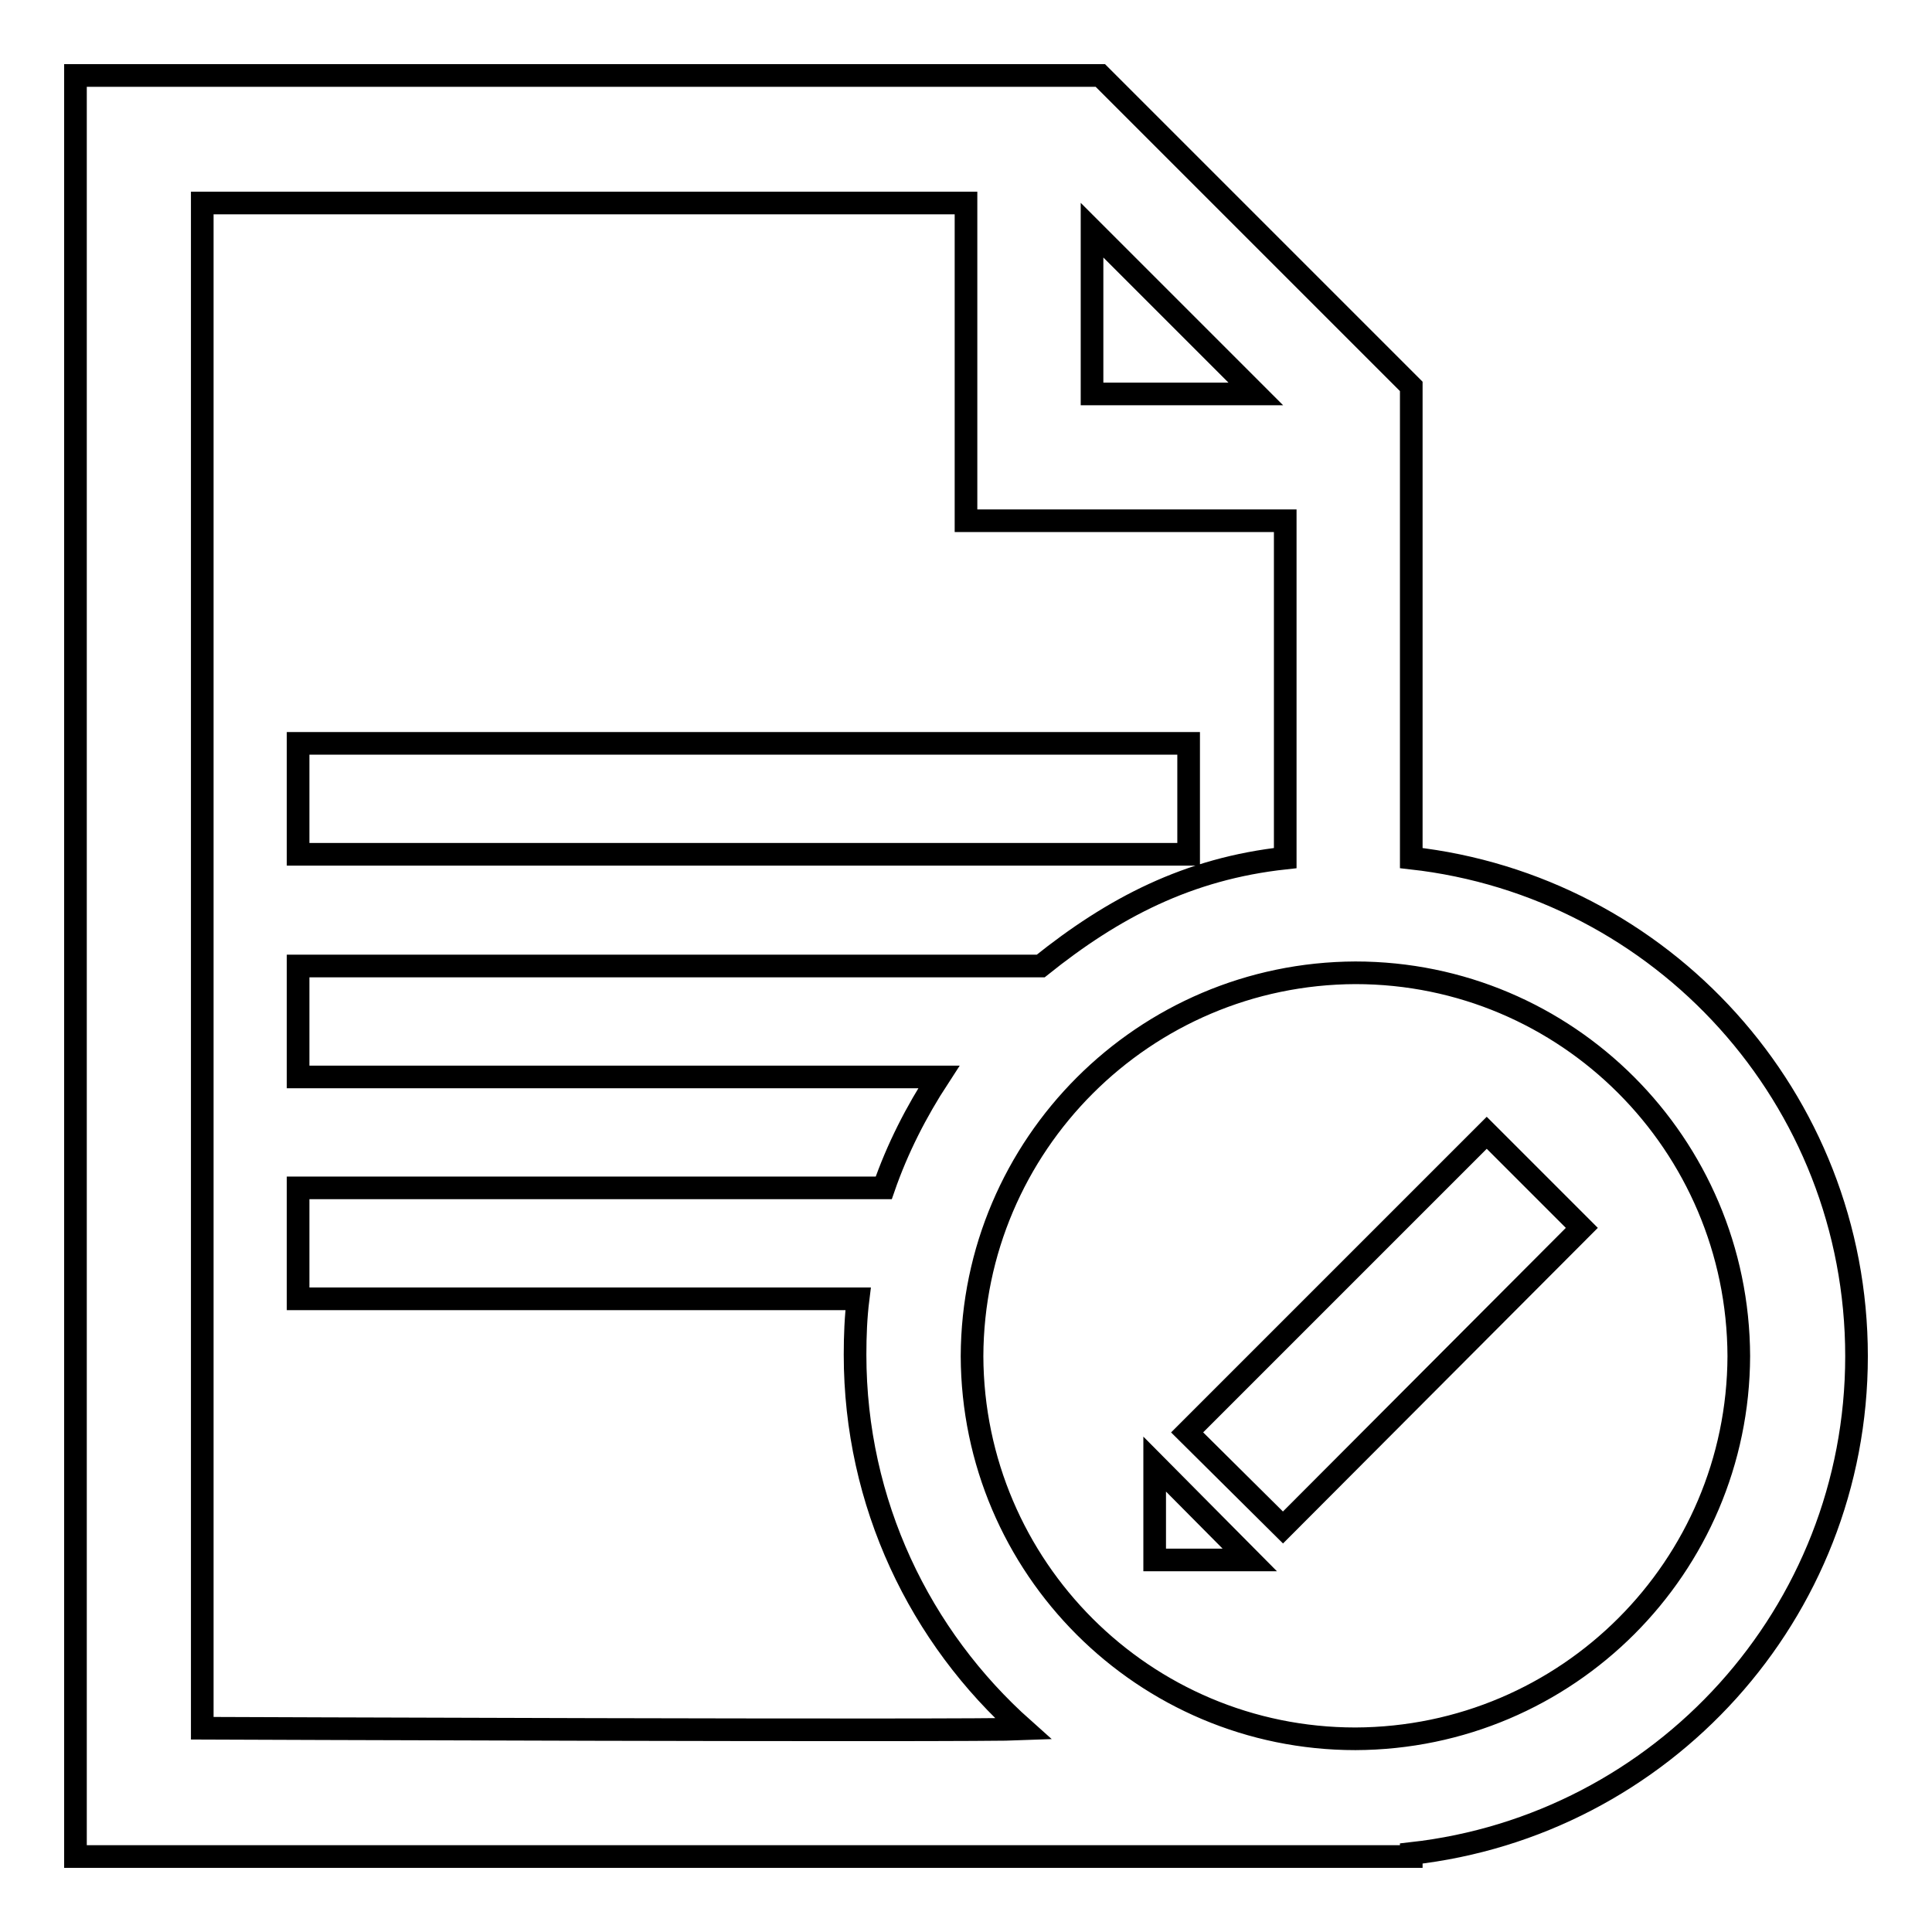<?xml version="1.0" encoding="utf-8"?>
<!-- Svg Vector Icons : http://www.onlinewebfonts.com/icon -->
<!DOCTYPE svg PUBLIC "-//W3C//DTD SVG 1.1//EN" "http://www.w3.org/Graphics/SVG/1.1/DTD/svg11.dtd">
<svg version="1.1" xmlns="http://www.w3.org/2000/svg" xmlns:xlink="http://www.w3.org/1999/xlink" x="0px" y="0px" viewBox="0 0 256 256" enable-background="new 0 0 256 256" xml:space="preserve">
<g><g><path stroke-width="3" fill-opacity="0" stroke="#000000"  d="M187,113.7V51.2L145.8,10H10v236h177v-0.4c33.2-3.7,59-31.8,59-65.9C246,145.5,220.2,117.4,187,113.7z M144.7,30.5l21.7,21.7h-21.7V30.5z M26.8,229V26.9H128V69h42.3v44.7c-12.9,1.4-22.8,6.6-32.4,14.3H39.5v14.7h84.9c-3,4.6-5.5,9.5-7.3,14.7H39.5v14.7h74.2c-0.3,2.4-0.4,4.9-0.4,7.4c0,19.7,8.6,37.4,22.3,49.6C128.7,229.4,26.8,229,26.8,229z M179.6,230.4c-28,0-50.7-22.7-50.8-50.7c0.1-28,22.8-50.7,50.8-50.8c28,0,50.7,22.7,50.8,50.8C230.3,207.6,207.7,230.3,179.6,230.4z M157.5,98.5h-118v14.7h118V98.5z"/><path stroke-width="3" fill-opacity="0" stroke="#000000"  d="M165.6,206.7h-12.6V194L165.6,206.7z"/><path stroke-width="3" fill-opacity="0" stroke="#000000"  d="M157.3,189.8l39.7-39.7l12.6,12.6L170,202.4L157.3,189.8z"/></g></g>
</svg>